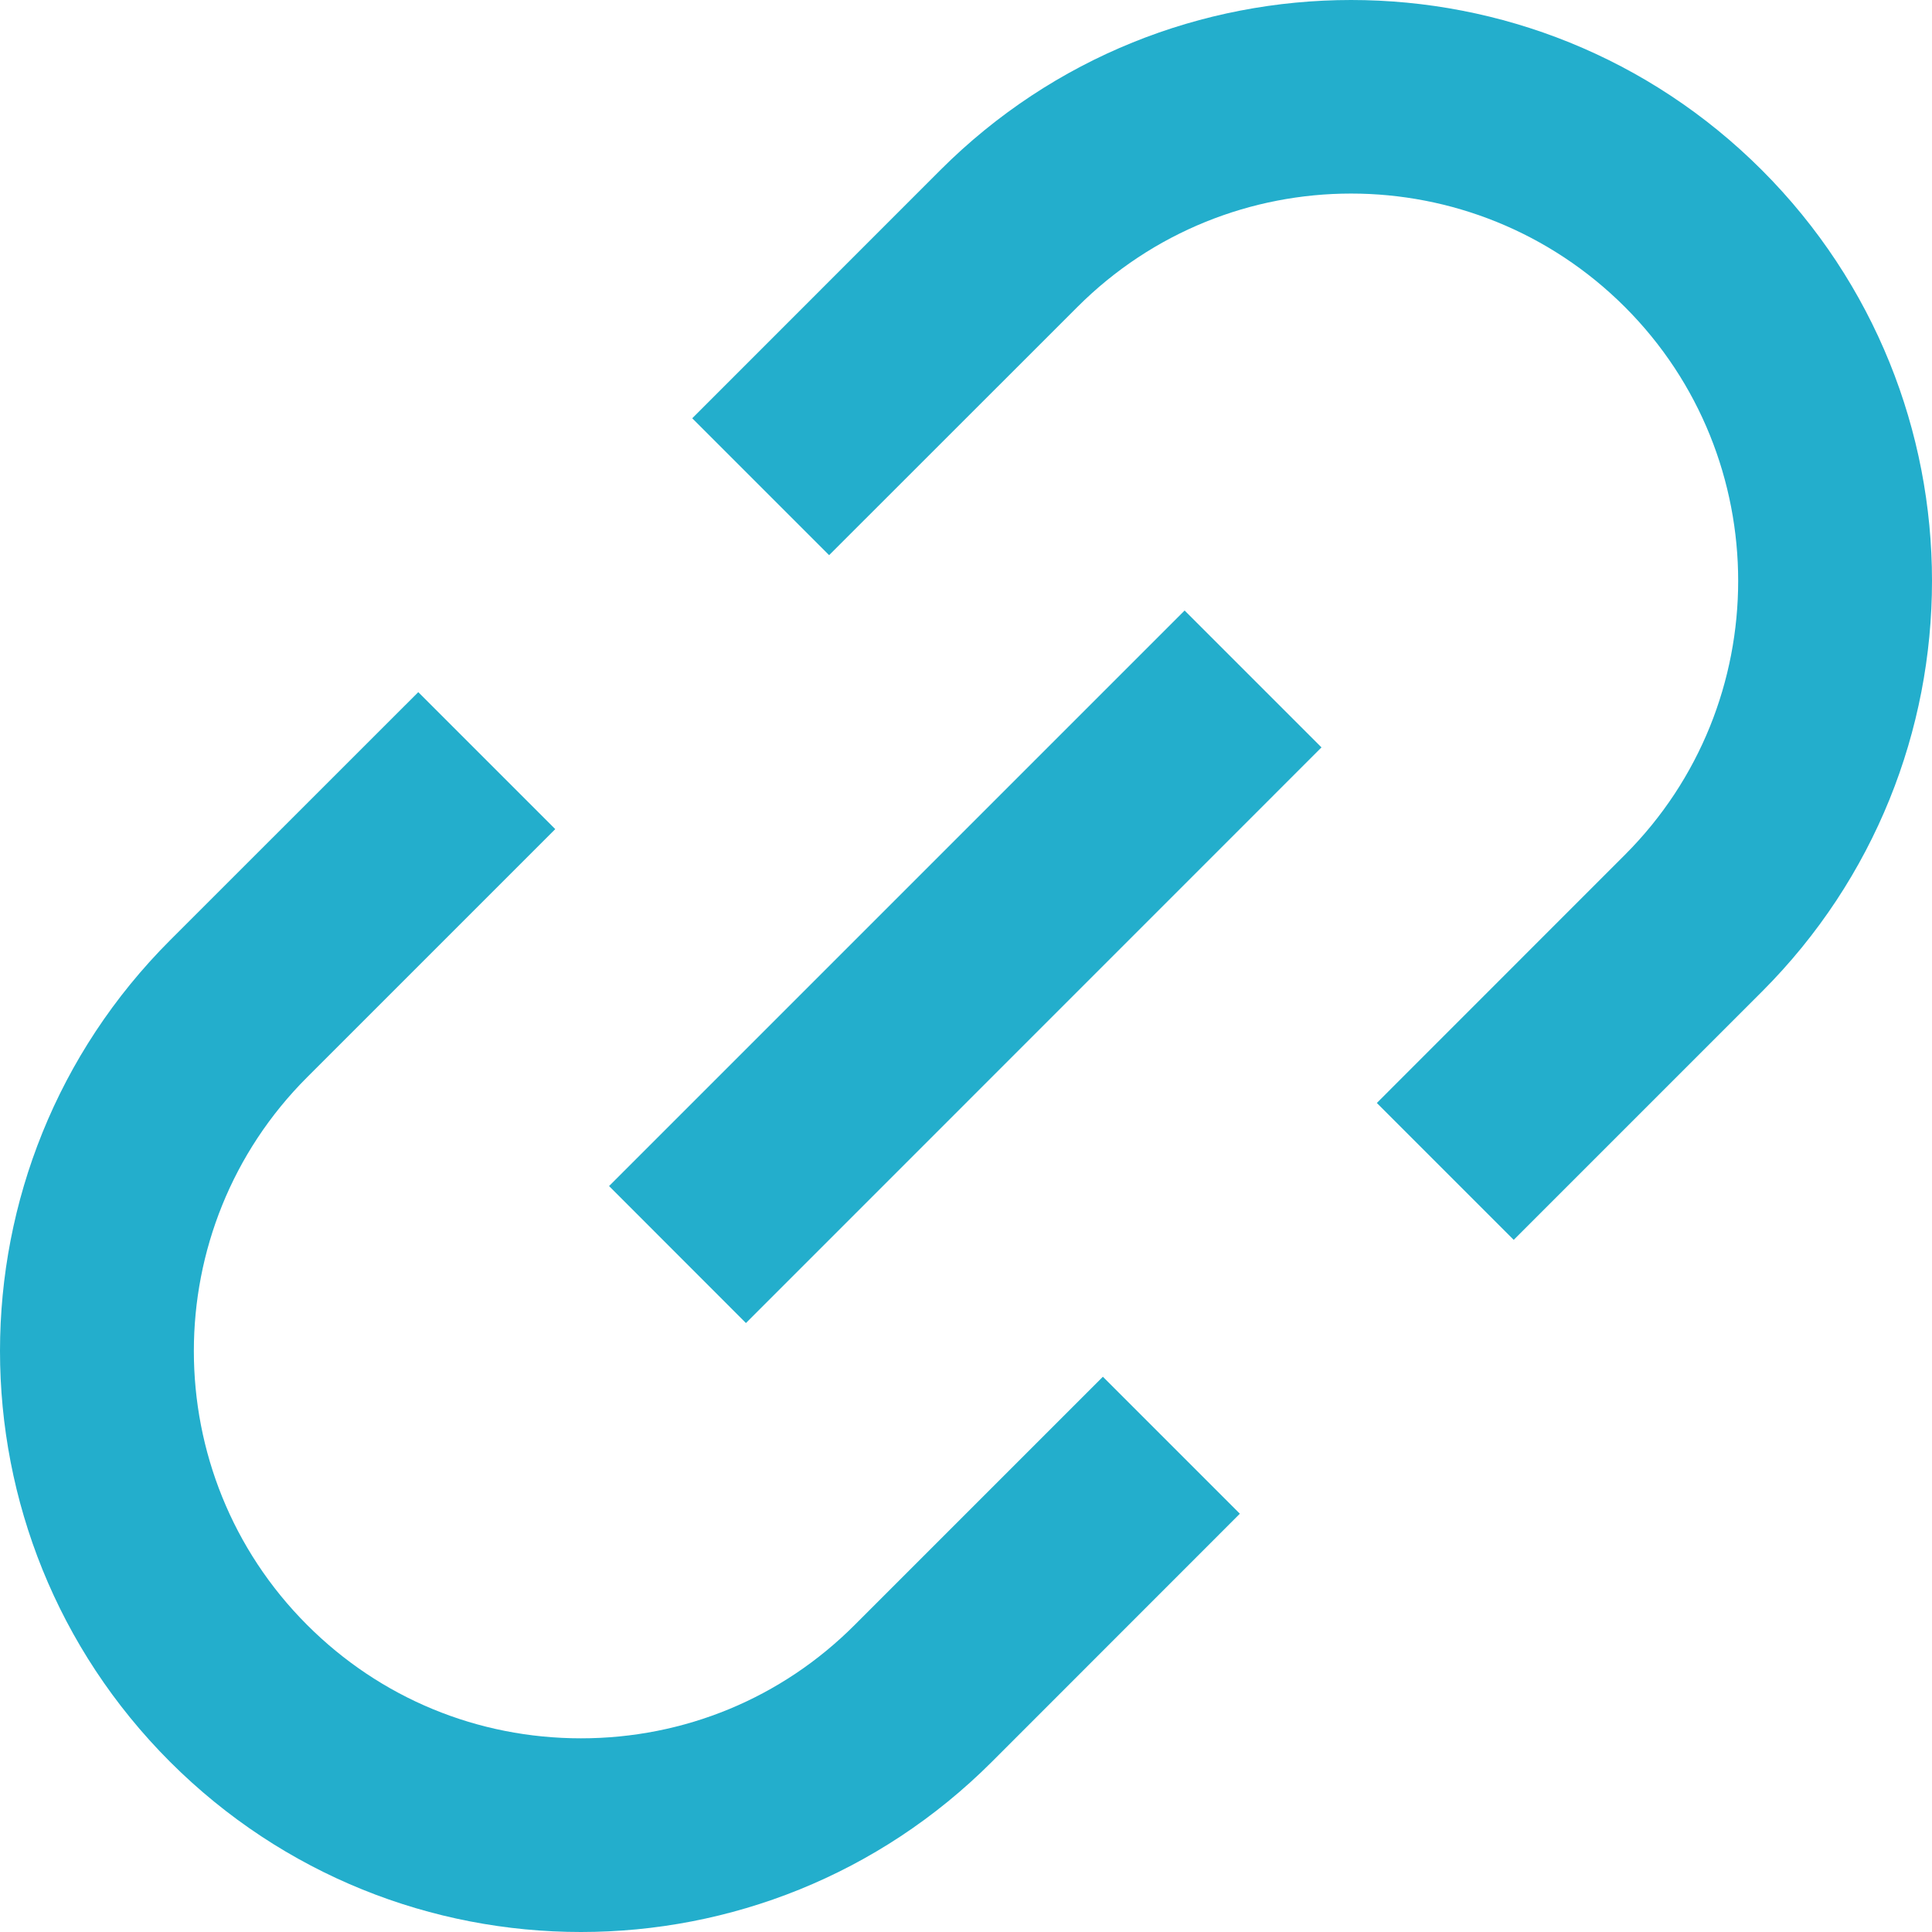 <svg width="20" height="20" viewBox="0 0 20 20" fill="none" xmlns="http://www.w3.org/2000/svg">
<g clip-path="url(#clip0_271_52)">
<path fill-rule="evenodd" clip-rule="evenodd" d="M18.239 1.761C15.89 -0.587 12.083 -0.587 9.734 1.761L7.166 4.33L8.583 5.747L11.152 3.179C12.718 1.612 15.254 1.612 16.822 3.179C18.384 4.742 18.384 7.285 16.822 8.848L14.253 11.418L15.67 12.835L18.239 10.266C20.587 7.917 20.587 4.11 18.239 1.761ZM8.848 16.821C8.092 17.579 7.084 17.995 6.014 17.995C4.944 17.995 3.936 17.579 3.179 16.821C1.616 15.258 1.616 12.714 3.179 11.152L5.748 8.583L4.33 7.165L1.761 9.733C-0.587 12.082 -0.587 15.89 1.761 18.239C2.936 19.413 4.474 20 6.014 20C7.553 20 9.092 19.413 10.267 18.239L12.835 15.67L11.417 14.252L8.848 16.821ZM12.263 6.32L13.68 7.737L7.722 13.696L6.305 12.278L12.263 6.32Z" fill="#23AECC"/>
</g>
<defs>
<clipPath id="clip0_271_52">
<rect width="20" height="20" fill="white"/>
</clipPath>
</defs>
</svg>
